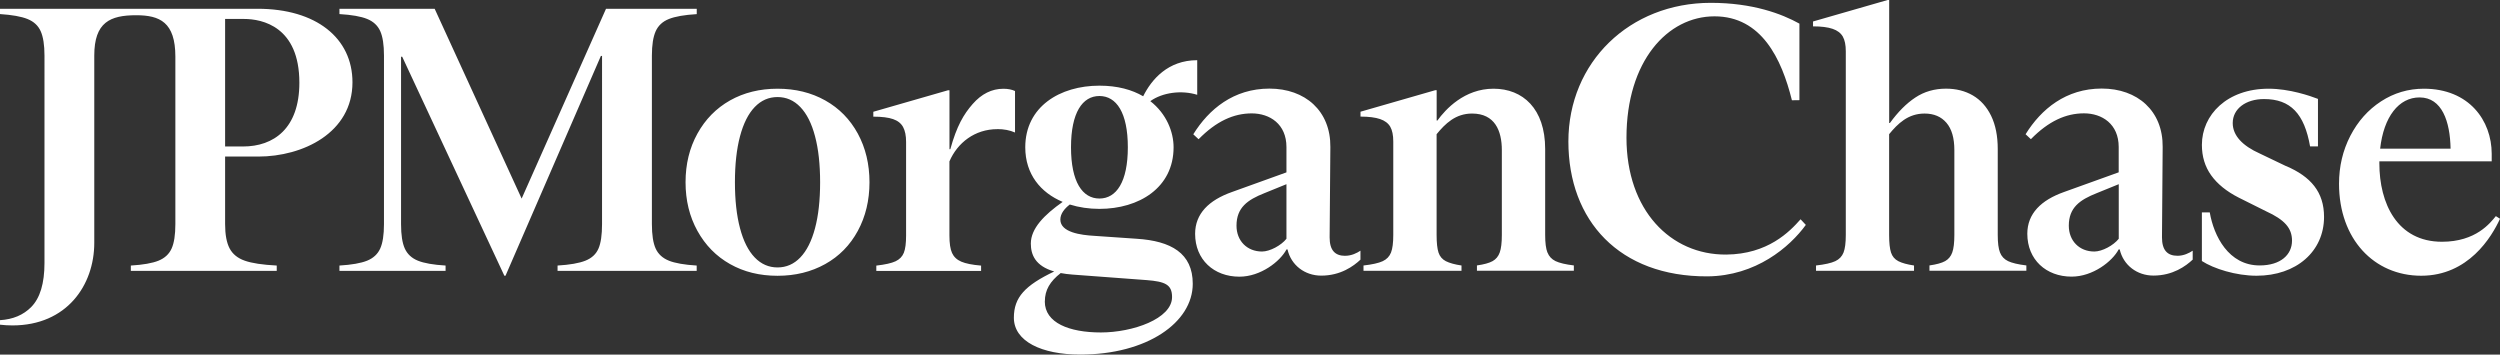 <?xml version="1.0" encoding="UTF-8"?>
<svg id="Layer_2" data-name="Layer 2" xmlns="http://www.w3.org/2000/svg" viewBox="0 0 476 67.51">
  <rect x="0" y="0" width="476" height="67.51" fill="#333333" stroke="none"/>
  <defs>
    <style>
      .cls-1 {
        fill: #fff;
      }
    </style>
  </defs>
  <g id="Layer_1-2" data-name="Layer 1">
    <path class="cls-1" d="M127.34,49.63c1.2.48,2.97.79,5.31.93v1.01h-26.49v-1.01c2.34-.14,4.11-.45,5.31-.93,1.2-.48,2.02-1.24,2.48-2.3.46-1.05.68-2.61.68-4.66V10.65h-.22l-18.16,41.85h-.22l-19.45-41.7h-.22v31.87c0,2.06.24,3.61.72,4.66.48,1.05,1.3,1.82,2.48,2.3,1.17.48,2.93.79,5.28.93v1.01h-20.21v-1.01c2.34-.14,4.1-.45,5.28-.93,1.17-.48,2-1.24,2.48-2.3.48-1.05.72-2.61.72-4.66V10.58c0-2.06-.24-3.61-.72-4.67-.48-1.05-1.3-1.82-2.48-2.3-1.17-.48-2.93-.79-5.28-.93v-1.01h18.13l16.56,36.14L115.38,1.68h17.28v1.01c-2.35.14-4.12.45-5.31.93-1.2.48-2.03,1.26-2.51,2.33-.48,1.08-.72,2.62-.72,4.63v32.09c0,2.06.24,3.61.72,4.66.48,1.05,1.32,1.82,2.51,2.3M163.33,25.44c1.48,2.73,2.22,5.82,2.22,9.26s-.74,6.53-2.22,9.26c-1.48,2.73-3.55,4.84-6.21,6.32-2.66,1.48-5.68,2.23-9.08,2.23s-6.41-.74-9.04-2.23c-2.63-1.48-4.7-3.59-6.21-6.32-1.51-2.73-2.26-5.81-2.26-9.26s.75-6.53,2.26-9.26c1.51-2.73,3.58-4.83,6.21-6.32,2.63-1.48,5.65-2.23,9.04-2.23s6.42.74,9.08,2.23c2.65,1.48,4.72,3.59,6.21,6.32M156.15,34.7c0-3.4-.32-6.32-.97-8.76-.64-2.44-1.58-4.29-2.8-5.56-1.22-1.27-2.67-1.9-4.34-1.9s-3.12.63-4.34,1.9c-1.22,1.27-2.15,3.12-2.8,5.56-.65,2.44-.97,5.36-.97,8.76s.32,6.32.97,8.76c.64,2.44,1.58,4.29,2.8,5.56,1.22,1.27,2.67,1.9,4.34,1.9s3.12-.63,4.34-1.9c1.22-1.27,2.15-3.12,2.8-5.56.65-2.44.97-5.36.97-8.76M189.89,24.58c1.24,0,2.37.21,3.37.65v-7.9c-.62-.29-1.36-.43-2.22-.43-2.2,0-4.15.97-5.85,2.91-1.7,1.94-3.02,4.16-4.25,8.6h-.16v-11.22h-.29l-14.21,4.09v.93c1.63,0,2.88.16,3.77.47.89.31,1.52.81,1.9,1.51.38.7.57,1.64.57,2.84v17.8c0,1.48-.14,2.58-.43,3.3-.29.72-.81,1.26-1.58,1.62-.77.36-1.99.63-3.66.82v1.01h19.95v-1.01c-1.68-.14-2.93-.39-3.77-.75-.84-.36-1.42-.91-1.76-1.65-.34-.74-.5-1.85-.5-3.34v-14.1c1.52-3.54,4.83-6.14,9.12-6.14M294.63,48.08c-.29-.74-.43-1.85-.43-3.34v-16.37c0-7.69-4.26-11.48-9.83-11.48s-9.16,3.95-10.69,6.06h-.14v-5.77h-.29l-14.21,4.09v.93c1.58,0,2.82.16,3.73.47.91.31,1.55.8,1.94,1.47.38.67.57,1.6.57,2.8v17.8c0,1.48-.14,2.6-.43,3.34-.29.74-.81,1.29-1.58,1.65-.77.36-1.99.63-3.66.82v1.01h18.66v-1.01c-1.29-.19-2.28-.47-2.98-.82-.69-.36-1.16-.91-1.4-1.65-.24-.74-.36-1.85-.36-3.34v-19.19c1.65-2,3.59-3.93,6.75-3.93,4.34,0,5.67,3.27,5.67,6.96v16.15c0,1.48-.13,2.6-.4,3.34-.26.74-.72,1.29-1.36,1.65-.65.36-1.64.63-2.98.82v1.01h18.45v-1.01c-1.58-.19-2.74-.47-3.48-.82-.74-.36-1.26-.91-1.54-1.65M476,41.66c-1.59,3.46-6.01,10.84-15,10.84s-15.65-6.99-15.65-17.51c0-3.3.72-6.34,2.15-9.12,1.44-2.78,3.38-4.96,5.85-6.57,2.46-1.6,5.18-2.41,8.15-2.41,8.62,0,12.92,6.07,12.92,12.4v1.43h-21.39c0,.13,0,.25,0,.38,0,7.62,3.39,14.93,11.92,14.93,6.48,0,9.2-3.59,10.26-4.88l.79.5ZM453.18,28.31h13.41c-.09-5.2-1.64-9.74-5.88-9.76-3.98-.02-6.86,3.7-7.53,9.76M380.8,48.08c-.29-.74-.43-1.85-.43-3.34v-16.37c0-2.49-.42-4.59-1.26-6.32-.84-1.72-2-3.01-3.48-3.88-1.48-.86-3.18-1.29-5.1-1.29-2.2,0-4.15.56-5.85,1.69-1.7,1.12-3.31,2.74-4.84,4.85h-.14V0h-.29l-14.21,4.09v.93c1.58,0,2.82.16,3.73.47.91.31,1.55.8,1.94,1.47.38.67.57,1.6.57,2.8v34.98c0,1.48-.14,2.6-.43,3.34-.29.74-.81,1.29-1.58,1.65-.77.36-1.99.63-3.66.82v1.01h18.66v-1.01c-1.29-.19-2.29-.47-2.98-.82-.7-.36-1.16-.91-1.4-1.65-.24-.74-.36-1.85-.36-3.34v-19.19c1.65-2,3.59-3.93,6.75-3.93,1.77,0,3.16.59,4.16,1.76,1.01,1.17,1.51,2.91,1.51,5.2v16.15c0,1.48-.13,2.6-.4,3.34-.26.74-.72,1.29-1.36,1.65-.65.36-1.64.63-2.98.82v1.01h18.45v-1.01c-1.58-.19-2.74-.47-3.48-.82-.74-.36-1.26-.91-1.54-1.65M328.66,48.47c-10.59.07-18.98-8.44-18.98-22.25,0-14.59,7.82-23.11,16.76-23.11s12.78,8.06,14.74,15.98l1.43-.02V4.5c-3.36-1.86-8.87-3.96-16.88-3.96-15.45,0-27.11,11.3-27.11,26.4s9.73,25.75,26.47,25.68c9.23-.07,15.67-5.58,18.74-9.8l-1-1.07c-2.08,2.36-6.22,6.65-14.16,6.72M435.23,31.61l-4.95-2.37c-3.29-1.47-5.17-3.42-5.17-5.81,0-2.71,2.48-4.57,5.96-4.57,5.06,0,7.68,2.8,8.77,9.02h1.5v-9.05c-1.48-.57-5.41-1.94-9.4-1.94-7.9,0-12.7,4.96-12.7,10.7,0,2.2.58,4.13,1.76,5.78s2.93,3.08,5.28,4.27l5.17,2.58c3.54,1.62,4.95,3.21,4.95,5.6,0,2.65-2.13,4.72-6.17,4.72-5.91,0-8.72-5.6-9.49-10.1h-1.5v9.26c2.25,1.46,6.49,2.8,10.41,2.8,7.57,0,12.85-4.63,12.85-11.2,0-4.73-2.52-7.68-7.25-9.69M42.86,29.82v12.85c0,2.01.29,3.55.86,4.63.57,1.08,1.53,1.86,2.87,2.33,1.34.48,3.37.79,6.1.93v1.01h-27.78v-1.01c2.34-.14,4.1-.45,5.28-.93,1.17-.48,2-1.24,2.48-2.3.48-1.05.72-2.61.72-4.66V10.79c0-6.57-2.97-7.89-7.47-7.89-4.94,0-7.97,1.33-7.97,7.68v35.66c0,8.06-5.24,15.72-15.58,15.72-.8,0-1.59-.05-2.37-.14v-.86c2.46-.15,4.45-.98,5.96-2.52,1.67-1.7,2.51-4.49,2.51-8.36V10.58c0-2.01-.24-3.55-.72-4.63-.48-1.08-1.32-1.85-2.51-2.33C4.05,3.14,2.3,2.83,0,2.68v-1.01h49.05c11.15,0,18.06,5.58,18.06,14,0,9.64-9.47,14.14-17.93,14.14h-6.33ZM42.86,27.89h3.42c5.82,0,10.72-3.41,10.72-12.14,0-10.68-7.05-12.14-10.54-12.14h-3.6v24.29ZM256.14,48.7c1.19,0,2.22-.52,2.89-.97v1.71c-1.32,1.24-3.78,3.04-7.47,3.04-3.11,0-5.73-1.97-6.42-4.99h-.19c-1.21,2.29-4.92,5.19-8.97,5.19-4.85,0-8.43-3.24-8.43-8.16,0-3.85,2.63-6.41,7.01-7.96l10.38-3.74v-4.82c0-4.38-3.17-6.41-6.61-6.41s-6.74,1.48-10.12,4.92l-1.01-.94c2.97-4.79,7.69-8.7,14.5-8.7s11.67,4.25,11.6,11.13l-.14,17.2c0,2.43,1.01,3.51,2.97,3.51M244.94,35.07l-4.18,1.7c-3.24,1.28-5.33,2.76-5.33,6.2,0,2.9,2.02,4.92,4.86,4.92,1.48,0,3.64-1.15,4.65-2.43v-10.4ZM414.6,48.7c1.19,0,2.23-.52,2.89-.97v1.7c-1.32,1.24-3.78,3.04-7.48,3.04-3.11,0-5.73-1.97-6.42-4.99h-.19c-1.21,2.29-4.92,5.19-8.97,5.19-4.85,0-8.43-3.24-8.43-8.16,0-3.85,2.63-6.41,7.01-7.96l10.39-3.74v-4.82c0-4.38-3.17-6.41-6.61-6.41s-6.74,1.48-10.11,4.92l-1.01-.94c2.97-4.79,7.69-8.7,14.5-8.7s11.67,4.25,11.6,11.13l-.13,17.2c0,2.43,1.01,3.51,2.97,3.51M403.41,35.07l-4.18,1.7c-3.24,1.28-5.33,2.76-5.33,6.2,0,2.9,2.02,4.92,4.86,4.92,1.48,0,3.64-1.15,4.65-2.43v-10.4ZM219.02,19.26c3.07,2.39,4.43,5.84,4.43,8.78,0,7.73-6.6,11.73-14.12,11.73-1.98,0-3.89-.28-5.64-.83-.97.74-1.8,1.72-1.8,2.87,0,2.46,4,2.95,6.39,3.09l8.15.56c6.53.42,10.67,2.74,10.67,8.57,0,7.38-8.72,13.48-21.42,13.48-7.38,0-12.64-2.53-12.64-7.02,0-3.91,2.15-6.15,7.68-8.8-3.62-1.05-4.45-3.21-4.45-5.32,0-2.88,2.57-5.47,6.06-7.93-4.18-1.76-7.12-5.25-7.12-10.4,0-7.73,6.6-11.73,14.12-11.73,3.46,0,6.21.78,8.33,2.02,1.58-3.18,4.7-6.87,10.29-6.87v6.59c-2.98-.93-6.62-.45-8.92,1.2M198.93,57.4c0,4.07,4.64,5.9,10.68,5.9s13.55-2.6,13.55-6.74c0-2.39-1.33-2.95-4.85-3.23l-14.11-1.05c-.83-.06-1.57-.16-2.24-.29-2.03,1.59-3.02,3.21-3.02,5.41M214.74,28.04c0-6.6-2.18-9.76-5.41-9.76s-5.41,3.16-5.41,9.76,2.18,9.76,5.41,9.76,5.41-3.16,5.41-9.76"/>
  </g>
</svg>